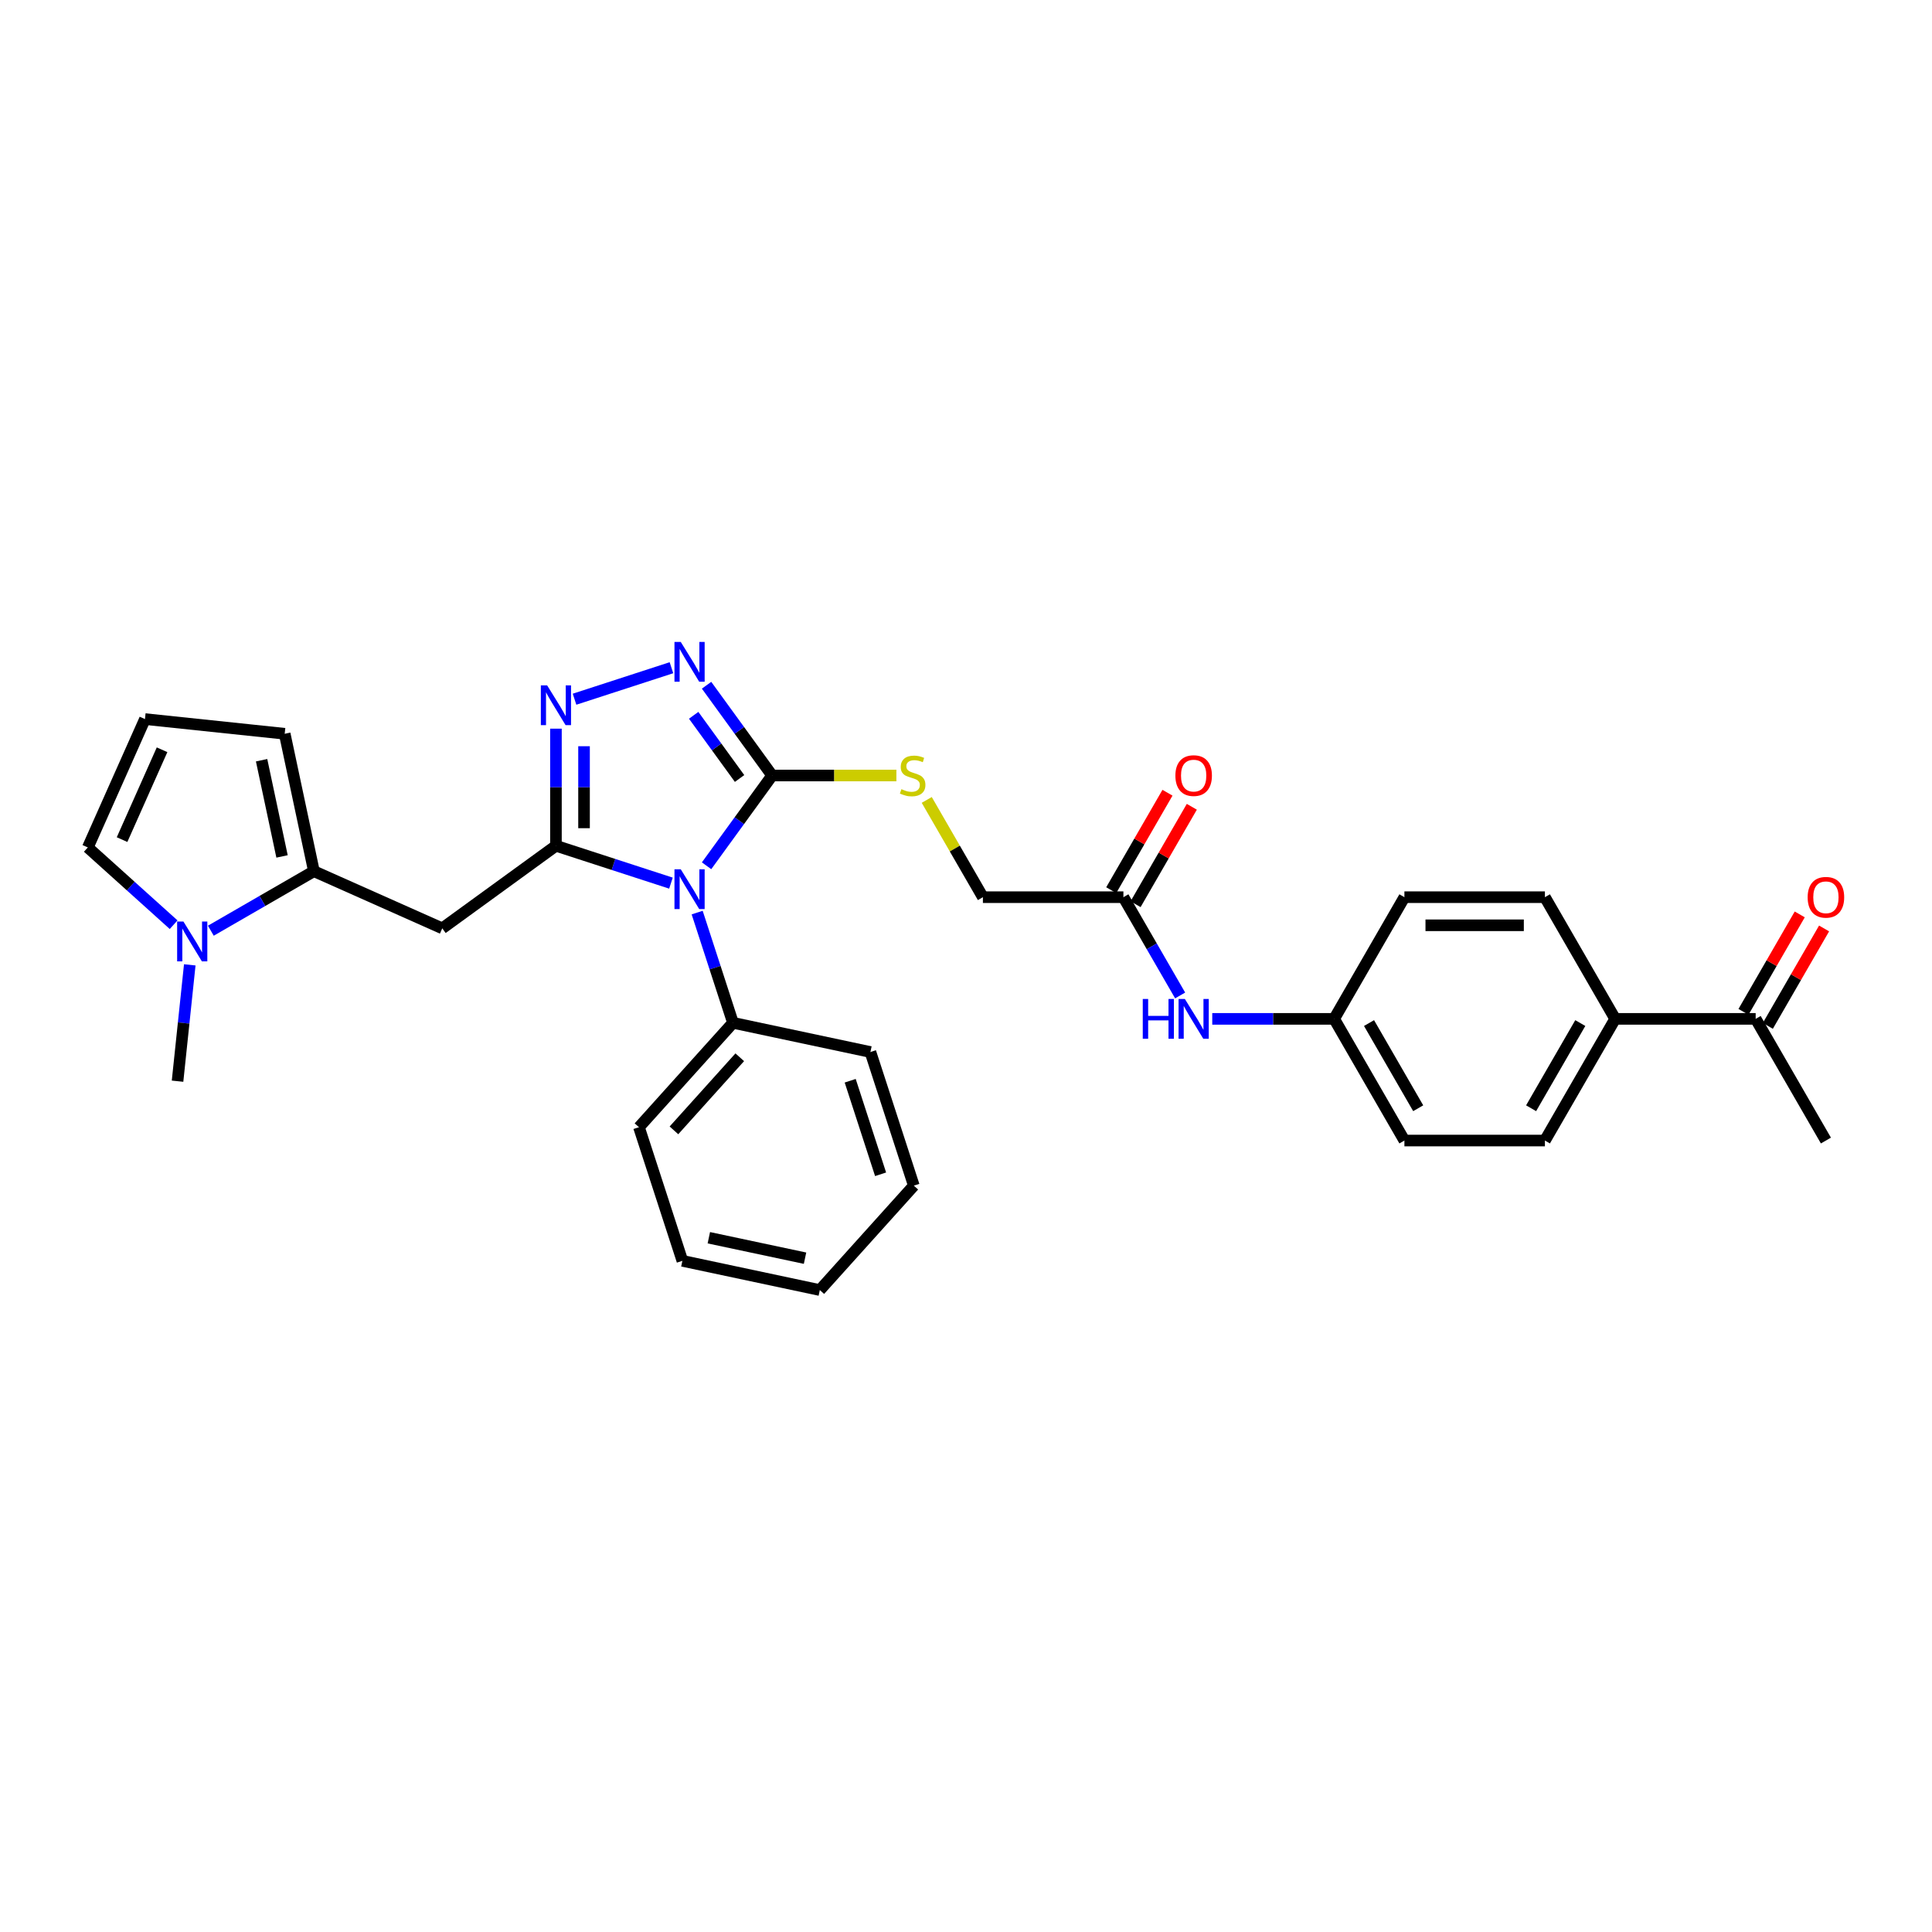 <?xml version='1.0' encoding='iso-8859-1'?>
<svg version='1.1' baseProfile='full'
              xmlns='http://www.w3.org/2000/svg'
                      xmlns:rdkit='http://www.rdkit.org/xml'
                      xmlns:xlink='http://www.w3.org/1999/xlink'
                  xml:space='preserve'
width='1000px' height='1000px' viewBox='0 0 1000 1000'>
<!-- END OF HEADER -->
<rect style='opacity:1.0;fill:#FFFFFF;stroke:none' width='1000' height='1000' x='0' y='0'> </rect>
<path class='bond-0' d='M 347.287,457.108 L 317.519,447.436' style='fill:none;fill-rule:evenodd;stroke:#0000FF;stroke-width:6px;stroke-linecap:butt;stroke-linejoin:miter;stroke-opacity:1' />
<path class='bond-0' d='M 317.519,447.436 L 287.751,437.764' style='fill:none;fill-rule:evenodd;stroke:#000000;stroke-width:6px;stroke-linecap:butt;stroke-linejoin:miter;stroke-opacity:1' />
<path class='bond-1' d='M 365.718,448.121 L 382.69,424.762' style='fill:none;fill-rule:evenodd;stroke:#0000FF;stroke-width:6px;stroke-linecap:butt;stroke-linejoin:miter;stroke-opacity:1' />
<path class='bond-1' d='M 382.69,424.762 L 399.662,401.402' style='fill:none;fill-rule:evenodd;stroke:#000000;stroke-width:6px;stroke-linecap:butt;stroke-linejoin:miter;stroke-opacity:1' />
<path class='bond-9' d='M 360.852,472.353 L 370.121,500.877' style='fill:none;fill-rule:evenodd;stroke:#0000FF;stroke-width:6px;stroke-linecap:butt;stroke-linejoin:miter;stroke-opacity:1' />
<path class='bond-9' d='M 370.121,500.877 L 379.389,529.401' style='fill:none;fill-rule:evenodd;stroke:#000000;stroke-width:6px;stroke-linecap:butt;stroke-linejoin:miter;stroke-opacity:1' />
<path class='bond-2' d='M 287.751,437.764 L 287.751,407.46' style='fill:none;fill-rule:evenodd;stroke:#000000;stroke-width:6px;stroke-linecap:butt;stroke-linejoin:miter;stroke-opacity:1' />
<path class='bond-2' d='M 287.751,407.46 L 287.751,377.156' style='fill:none;fill-rule:evenodd;stroke:#0000FF;stroke-width:6px;stroke-linecap:butt;stroke-linejoin:miter;stroke-opacity:1' />
<path class='bond-2' d='M 302.296,428.673 L 302.296,407.46' style='fill:none;fill-rule:evenodd;stroke:#000000;stroke-width:6px;stroke-linecap:butt;stroke-linejoin:miter;stroke-opacity:1' />
<path class='bond-2' d='M 302.296,407.46 L 302.296,386.247' style='fill:none;fill-rule:evenodd;stroke:#0000FF;stroke-width:6px;stroke-linecap:butt;stroke-linejoin:miter;stroke-opacity:1' />
<path class='bond-4' d='M 287.751,437.764 L 228.916,480.51' style='fill:none;fill-rule:evenodd;stroke:#000000;stroke-width:6px;stroke-linecap:butt;stroke-linejoin:miter;stroke-opacity:1' />
<path class='bond-3' d='M 399.662,401.402 L 382.69,378.042' style='fill:none;fill-rule:evenodd;stroke:#000000;stroke-width:6px;stroke-linecap:butt;stroke-linejoin:miter;stroke-opacity:1' />
<path class='bond-3' d='M 382.69,378.042 L 365.718,354.683' style='fill:none;fill-rule:evenodd;stroke:#0000FF;stroke-width:6px;stroke-linecap:butt;stroke-linejoin:miter;stroke-opacity:1' />
<path class='bond-3' d='M 382.803,402.943 L 370.923,386.592' style='fill:none;fill-rule:evenodd;stroke:#000000;stroke-width:6px;stroke-linecap:butt;stroke-linejoin:miter;stroke-opacity:1' />
<path class='bond-3' d='M 370.923,386.592 L 359.043,370.24' style='fill:none;fill-rule:evenodd;stroke:#0000FF;stroke-width:6px;stroke-linecap:butt;stroke-linejoin:miter;stroke-opacity:1' />
<path class='bond-7' d='M 399.662,401.402 L 431.813,401.402' style='fill:none;fill-rule:evenodd;stroke:#000000;stroke-width:6px;stroke-linecap:butt;stroke-linejoin:miter;stroke-opacity:1' />
<path class='bond-7' d='M 431.813,401.402 L 463.964,401.402' style='fill:none;fill-rule:evenodd;stroke:#CCCC00;stroke-width:6px;stroke-linecap:butt;stroke-linejoin:miter;stroke-opacity:1' />
<path class='bond-31' d='M 297.38,361.911 L 347.54,345.613' style='fill:none;fill-rule:evenodd;stroke:#0000FF;stroke-width:6px;stroke-linecap:butt;stroke-linejoin:miter;stroke-opacity:1' />
<path class='bond-5' d='M 228.916,480.51 L 162.48,450.931' style='fill:none;fill-rule:evenodd;stroke:#000000;stroke-width:6px;stroke-linecap:butt;stroke-linejoin:miter;stroke-opacity:1' />
<path class='bond-6' d='M 162.48,450.931 L 135.804,466.332' style='fill:none;fill-rule:evenodd;stroke:#000000;stroke-width:6px;stroke-linecap:butt;stroke-linejoin:miter;stroke-opacity:1' />
<path class='bond-6' d='M 135.804,466.332 L 109.128,481.733' style='fill:none;fill-rule:evenodd;stroke:#0000FF;stroke-width:6px;stroke-linecap:butt;stroke-linejoin:miter;stroke-opacity:1' />
<path class='bond-11' d='M 162.48,450.931 L 147.36,379.796' style='fill:none;fill-rule:evenodd;stroke:#000000;stroke-width:6px;stroke-linecap:butt;stroke-linejoin:miter;stroke-opacity:1' />
<path class='bond-11' d='M 145.985,443.284 L 135.401,393.49' style='fill:none;fill-rule:evenodd;stroke:#000000;stroke-width:6px;stroke-linecap:butt;stroke-linejoin:miter;stroke-opacity:1' />
<path class='bond-10' d='M 89.87,478.623 L 67.662,458.627' style='fill:none;fill-rule:evenodd;stroke:#0000FF;stroke-width:6px;stroke-linecap:butt;stroke-linejoin:miter;stroke-opacity:1' />
<path class='bond-10' d='M 67.662,458.627 L 45.455,438.631' style='fill:none;fill-rule:evenodd;stroke:#000000;stroke-width:6px;stroke-linecap:butt;stroke-linejoin:miter;stroke-opacity:1' />
<path class='bond-24' d='M 98.225,499.408 L 95.061,529.513' style='fill:none;fill-rule:evenodd;stroke:#0000FF;stroke-width:6px;stroke-linecap:butt;stroke-linejoin:miter;stroke-opacity:1' />
<path class='bond-24' d='M 95.061,529.513 L 91.897,559.618' style='fill:none;fill-rule:evenodd;stroke:#000000;stroke-width:6px;stroke-linecap:butt;stroke-linejoin:miter;stroke-opacity:1' />
<path class='bond-18' d='M 479.683,414.041 L 494.215,439.212' style='fill:none;fill-rule:evenodd;stroke:#CCCC00;stroke-width:6px;stroke-linecap:butt;stroke-linejoin:miter;stroke-opacity:1' />
<path class='bond-18' d='M 494.215,439.212 L 508.748,464.383' style='fill:none;fill-rule:evenodd;stroke:#000000;stroke-width:6px;stroke-linecap:butt;stroke-linejoin:miter;stroke-opacity:1' />
<path class='bond-8' d='M 581.472,464.383 L 508.748,464.383' style='fill:none;fill-rule:evenodd;stroke:#000000;stroke-width:6px;stroke-linecap:butt;stroke-linejoin:miter;stroke-opacity:1' />
<path class='bond-13' d='M 581.472,464.383 L 596.155,489.815' style='fill:none;fill-rule:evenodd;stroke:#000000;stroke-width:6px;stroke-linecap:butt;stroke-linejoin:miter;stroke-opacity:1' />
<path class='bond-13' d='M 596.155,489.815 L 610.839,515.248' style='fill:none;fill-rule:evenodd;stroke:#0000FF;stroke-width:6px;stroke-linecap:butt;stroke-linejoin:miter;stroke-opacity:1' />
<path class='bond-16' d='M 587.77,468.019 L 602.327,442.805' style='fill:none;fill-rule:evenodd;stroke:#000000;stroke-width:6px;stroke-linecap:butt;stroke-linejoin:miter;stroke-opacity:1' />
<path class='bond-16' d='M 602.327,442.805 L 616.885,417.59' style='fill:none;fill-rule:evenodd;stroke:#FF0000;stroke-width:6px;stroke-linecap:butt;stroke-linejoin:miter;stroke-opacity:1' />
<path class='bond-16' d='M 575.174,460.747 L 589.731,435.532' style='fill:none;fill-rule:evenodd;stroke:#000000;stroke-width:6px;stroke-linecap:butt;stroke-linejoin:miter;stroke-opacity:1' />
<path class='bond-16' d='M 589.731,435.532 L 604.289,410.318' style='fill:none;fill-rule:evenodd;stroke:#FF0000;stroke-width:6px;stroke-linecap:butt;stroke-linejoin:miter;stroke-opacity:1' />
<path class='bond-26' d='M 379.389,529.401 L 330.727,583.446' style='fill:none;fill-rule:evenodd;stroke:#000000;stroke-width:6px;stroke-linecap:butt;stroke-linejoin:miter;stroke-opacity:1' />
<path class='bond-26' d='M 382.898,547.24 L 348.835,585.072' style='fill:none;fill-rule:evenodd;stroke:#000000;stroke-width:6px;stroke-linecap:butt;stroke-linejoin:miter;stroke-opacity:1' />
<path class='bond-27' d='M 379.389,529.401 L 450.523,544.522' style='fill:none;fill-rule:evenodd;stroke:#000000;stroke-width:6px;stroke-linecap:butt;stroke-linejoin:miter;stroke-opacity:1' />
<path class='bond-33' d='M 45.455,438.631 L 75.034,372.194' style='fill:none;fill-rule:evenodd;stroke:#000000;stroke-width:6px;stroke-linecap:butt;stroke-linejoin:miter;stroke-opacity:1' />
<path class='bond-33' d='M 63.179,434.581 L 83.884,388.075' style='fill:none;fill-rule:evenodd;stroke:#000000;stroke-width:6px;stroke-linecap:butt;stroke-linejoin:miter;stroke-opacity:1' />
<path class='bond-12' d='M 147.36,379.796 L 75.034,372.194' style='fill:none;fill-rule:evenodd;stroke:#000000;stroke-width:6px;stroke-linecap:butt;stroke-linejoin:miter;stroke-opacity:1' />
<path class='bond-21' d='M 627.462,527.364 L 659.01,527.364' style='fill:none;fill-rule:evenodd;stroke:#0000FF;stroke-width:6px;stroke-linecap:butt;stroke-linejoin:miter;stroke-opacity:1' />
<path class='bond-21' d='M 659.01,527.364 L 690.558,527.364' style='fill:none;fill-rule:evenodd;stroke:#000000;stroke-width:6px;stroke-linecap:butt;stroke-linejoin:miter;stroke-opacity:1' />
<path class='bond-14' d='M 908.729,527.364 L 836.005,527.364' style='fill:none;fill-rule:evenodd;stroke:#000000;stroke-width:6px;stroke-linecap:butt;stroke-linejoin:miter;stroke-opacity:1' />
<path class='bond-17' d='M 915.027,531 L 929.585,505.785' style='fill:none;fill-rule:evenodd;stroke:#000000;stroke-width:6px;stroke-linecap:butt;stroke-linejoin:miter;stroke-opacity:1' />
<path class='bond-17' d='M 929.585,505.785 L 944.142,480.571' style='fill:none;fill-rule:evenodd;stroke:#FF0000;stroke-width:6px;stroke-linecap:butt;stroke-linejoin:miter;stroke-opacity:1' />
<path class='bond-17' d='M 902.431,523.727 L 916.989,498.513' style='fill:none;fill-rule:evenodd;stroke:#000000;stroke-width:6px;stroke-linecap:butt;stroke-linejoin:miter;stroke-opacity:1' />
<path class='bond-17' d='M 916.989,498.513 L 931.546,473.299' style='fill:none;fill-rule:evenodd;stroke:#FF0000;stroke-width:6px;stroke-linecap:butt;stroke-linejoin:miter;stroke-opacity:1' />
<path class='bond-25' d='M 908.729,527.364 L 945.091,590.344' style='fill:none;fill-rule:evenodd;stroke:#000000;stroke-width:6px;stroke-linecap:butt;stroke-linejoin:miter;stroke-opacity:1' />
<path class='bond-15' d='M 836.005,527.364 L 799.643,590.344' style='fill:none;fill-rule:evenodd;stroke:#000000;stroke-width:6px;stroke-linecap:butt;stroke-linejoin:miter;stroke-opacity:1' />
<path class='bond-15' d='M 817.955,529.538 L 792.502,573.625' style='fill:none;fill-rule:evenodd;stroke:#000000;stroke-width:6px;stroke-linecap:butt;stroke-linejoin:miter;stroke-opacity:1' />
<path class='bond-34' d='M 836.005,527.364 L 799.643,464.383' style='fill:none;fill-rule:evenodd;stroke:#000000;stroke-width:6px;stroke-linecap:butt;stroke-linejoin:miter;stroke-opacity:1' />
<path class='bond-19' d='M 799.643,464.383 L 726.92,464.383' style='fill:none;fill-rule:evenodd;stroke:#000000;stroke-width:6px;stroke-linecap:butt;stroke-linejoin:miter;stroke-opacity:1' />
<path class='bond-19' d='M 788.735,478.928 L 737.828,478.928' style='fill:none;fill-rule:evenodd;stroke:#000000;stroke-width:6px;stroke-linecap:butt;stroke-linejoin:miter;stroke-opacity:1' />
<path class='bond-20' d='M 799.643,590.344 L 726.92,590.344' style='fill:none;fill-rule:evenodd;stroke:#000000;stroke-width:6px;stroke-linecap:butt;stroke-linejoin:miter;stroke-opacity:1' />
<path class='bond-22' d='M 690.558,527.364 L 726.92,464.383' style='fill:none;fill-rule:evenodd;stroke:#000000;stroke-width:6px;stroke-linecap:butt;stroke-linejoin:miter;stroke-opacity:1' />
<path class='bond-23' d='M 690.558,527.364 L 726.92,590.344' style='fill:none;fill-rule:evenodd;stroke:#000000;stroke-width:6px;stroke-linecap:butt;stroke-linejoin:miter;stroke-opacity:1' />
<path class='bond-23' d='M 708.608,529.538 L 734.061,573.625' style='fill:none;fill-rule:evenodd;stroke:#000000;stroke-width:6px;stroke-linecap:butt;stroke-linejoin:miter;stroke-opacity:1' />
<path class='bond-29' d='M 330.727,583.446 L 353.2,652.61' style='fill:none;fill-rule:evenodd;stroke:#000000;stroke-width:6px;stroke-linecap:butt;stroke-linejoin:miter;stroke-opacity:1' />
<path class='bond-28' d='M 450.523,544.522 L 472.996,613.686' style='fill:none;fill-rule:evenodd;stroke:#000000;stroke-width:6px;stroke-linecap:butt;stroke-linejoin:miter;stroke-opacity:1' />
<path class='bond-28' d='M 440.062,559.391 L 455.793,607.806' style='fill:none;fill-rule:evenodd;stroke:#000000;stroke-width:6px;stroke-linecap:butt;stroke-linejoin:miter;stroke-opacity:1' />
<path class='bond-30' d='M 472.996,613.686 L 424.335,667.731' style='fill:none;fill-rule:evenodd;stroke:#000000;stroke-width:6px;stroke-linecap:butt;stroke-linejoin:miter;stroke-opacity:1' />
<path class='bond-32' d='M 353.2,652.61 L 424.335,667.731' style='fill:none;fill-rule:evenodd;stroke:#000000;stroke-width:6px;stroke-linecap:butt;stroke-linejoin:miter;stroke-opacity:1' />
<path class='bond-32' d='M 366.894,640.652 L 416.688,651.236' style='fill:none;fill-rule:evenodd;stroke:#000000;stroke-width:6px;stroke-linecap:butt;stroke-linejoin:miter;stroke-opacity:1' />
<path  class='atom-0' d='M 352.363 449.939
L 359.112 460.848
Q 359.781 461.924, 360.857 463.873
Q 361.934 465.822, 361.992 465.938
L 361.992 449.939
L 364.726 449.939
L 364.726 470.535
L 361.905 470.535
L 354.661 458.608
Q 353.818 457.212, 352.916 455.612
Q 352.043 454.012, 351.782 453.517
L 351.782 470.535
L 349.105 470.535
L 349.105 449.939
L 352.363 449.939
' fill='#0000FF'/>
<path  class='atom-3' d='M 283.199 354.742
L 289.948 365.651
Q 290.617 366.727, 291.693 368.676
Q 292.769 370.625, 292.827 370.742
L 292.827 354.742
L 295.562 354.742
L 295.562 375.338
L 292.74 375.338
L 285.497 363.411
Q 284.653 362.015, 283.751 360.415
Q 282.879 358.815, 282.617 358.32
L 282.617 375.338
L 279.941 375.338
L 279.941 354.742
L 283.199 354.742
' fill='#0000FF'/>
<path  class='atom-4' d='M 352.363 332.269
L 359.112 343.178
Q 359.781 344.254, 360.857 346.203
Q 361.934 348.152, 361.992 348.269
L 361.992 332.269
L 364.726 332.269
L 364.726 352.865
L 361.905 352.865
L 354.661 340.938
Q 353.818 339.542, 352.916 337.942
Q 352.043 336.342, 351.782 335.847
L 351.782 352.865
L 349.105 352.865
L 349.105 332.269
L 352.363 332.269
' fill='#0000FF'/>
<path  class='atom-7' d='M 94.946 476.995
L 101.695 487.903
Q 102.364 488.98, 103.441 490.929
Q 104.517 492.878, 104.575 492.994
L 104.575 476.995
L 107.31 476.995
L 107.31 497.59
L 104.488 497.59
L 97.245 485.663
Q 96.401 484.267, 95.499 482.667
Q 94.626 481.067, 94.365 480.573
L 94.365 497.59
L 91.688 497.59
L 91.688 476.995
L 94.946 476.995
' fill='#0000FF'/>
<path  class='atom-8' d='M 466.568 408.471
Q 466.801 408.558, 467.761 408.965
Q 468.721 409.373, 469.768 409.634
Q 470.844 409.867, 471.891 409.867
Q 473.84 409.867, 474.975 408.936
Q 476.109 407.976, 476.109 406.318
Q 476.109 405.184, 475.527 404.485
Q 474.975 403.787, 474.102 403.409
Q 473.229 403.031, 471.775 402.595
Q 469.942 402.042, 468.837 401.518
Q 467.761 400.995, 466.975 399.889
Q 466.219 398.784, 466.219 396.922
Q 466.219 394.333, 467.964 392.733
Q 469.739 391.133, 473.229 391.133
Q 475.615 391.133, 478.32 392.268
L 477.651 394.508
Q 475.178 393.49, 473.317 393.49
Q 471.309 393.49, 470.204 394.333
Q 469.099 395.148, 469.128 396.573
Q 469.128 397.679, 469.68 398.348
Q 470.262 399.017, 471.077 399.395
Q 471.92 399.773, 473.317 400.209
Q 475.178 400.791, 476.284 401.373
Q 477.389 401.955, 478.175 403.147
Q 478.989 404.311, 478.989 406.318
Q 478.989 409.169, 477.069 410.711
Q 475.178 412.223, 472.008 412.223
Q 470.175 412.223, 468.779 411.816
Q 467.411 411.438, 465.782 410.769
L 466.568 408.471
' fill='#CCCC00'/>
<path  class='atom-14' d='M 591.493 517.066
L 594.286 517.066
L 594.286 525.822
L 604.816 525.822
L 604.816 517.066
L 607.609 517.066
L 607.609 537.661
L 604.816 537.661
L 604.816 528.149
L 594.286 528.149
L 594.286 537.661
L 591.493 537.661
L 591.493 517.066
' fill='#0000FF'/>
<path  class='atom-14' d='M 613.281 517.066
L 620.03 527.974
Q 620.699 529.051, 621.775 531
Q 622.852 532.949, 622.91 533.065
L 622.91 517.066
L 625.644 517.066
L 625.644 537.661
L 622.823 537.661
L 615.579 525.735
Q 614.736 524.338, 613.834 522.738
Q 612.961 521.138, 612.699 520.644
L 612.699 537.661
L 610.023 537.661
L 610.023 517.066
L 613.281 517.066
' fill='#0000FF'/>
<path  class='atom-17' d='M 608.38 401.46
Q 608.38 396.515, 610.823 393.751
Q 613.267 390.988, 617.834 390.988
Q 622.401 390.988, 624.844 393.751
Q 627.288 396.515, 627.288 401.46
Q 627.288 406.464, 624.815 409.314
Q 622.343 412.136, 617.834 412.136
Q 613.296 412.136, 610.823 409.314
Q 608.38 406.493, 608.38 401.46
M 617.834 409.809
Q 620.975 409.809, 622.663 407.714
Q 624.379 405.591, 624.379 401.46
Q 624.379 397.417, 622.663 395.38
Q 620.975 393.315, 617.834 393.315
Q 614.692 393.315, 612.976 395.351
Q 611.289 397.388, 611.289 401.46
Q 611.289 405.62, 612.976 407.714
Q 614.692 409.809, 617.834 409.809
' fill='#FF0000'/>
<path  class='atom-18' d='M 935.637 464.441
Q 935.637 459.496, 938.081 456.732
Q 940.524 453.969, 945.091 453.969
Q 949.658 453.969, 952.102 456.732
Q 954.545 459.496, 954.545 464.441
Q 954.545 469.444, 952.073 472.295
Q 949.6 475.117, 945.091 475.117
Q 940.553 475.117, 938.081 472.295
Q 935.637 469.473, 935.637 464.441
M 945.091 472.79
Q 948.233 472.79, 949.92 470.695
Q 951.636 468.572, 951.636 464.441
Q 951.636 460.398, 949.92 458.361
Q 948.233 456.296, 945.091 456.296
Q 941.95 456.296, 940.233 458.332
Q 938.546 460.368, 938.546 464.441
Q 938.546 468.601, 940.233 470.695
Q 941.95 472.79, 945.091 472.79
' fill='#FF0000'/>
</svg>
